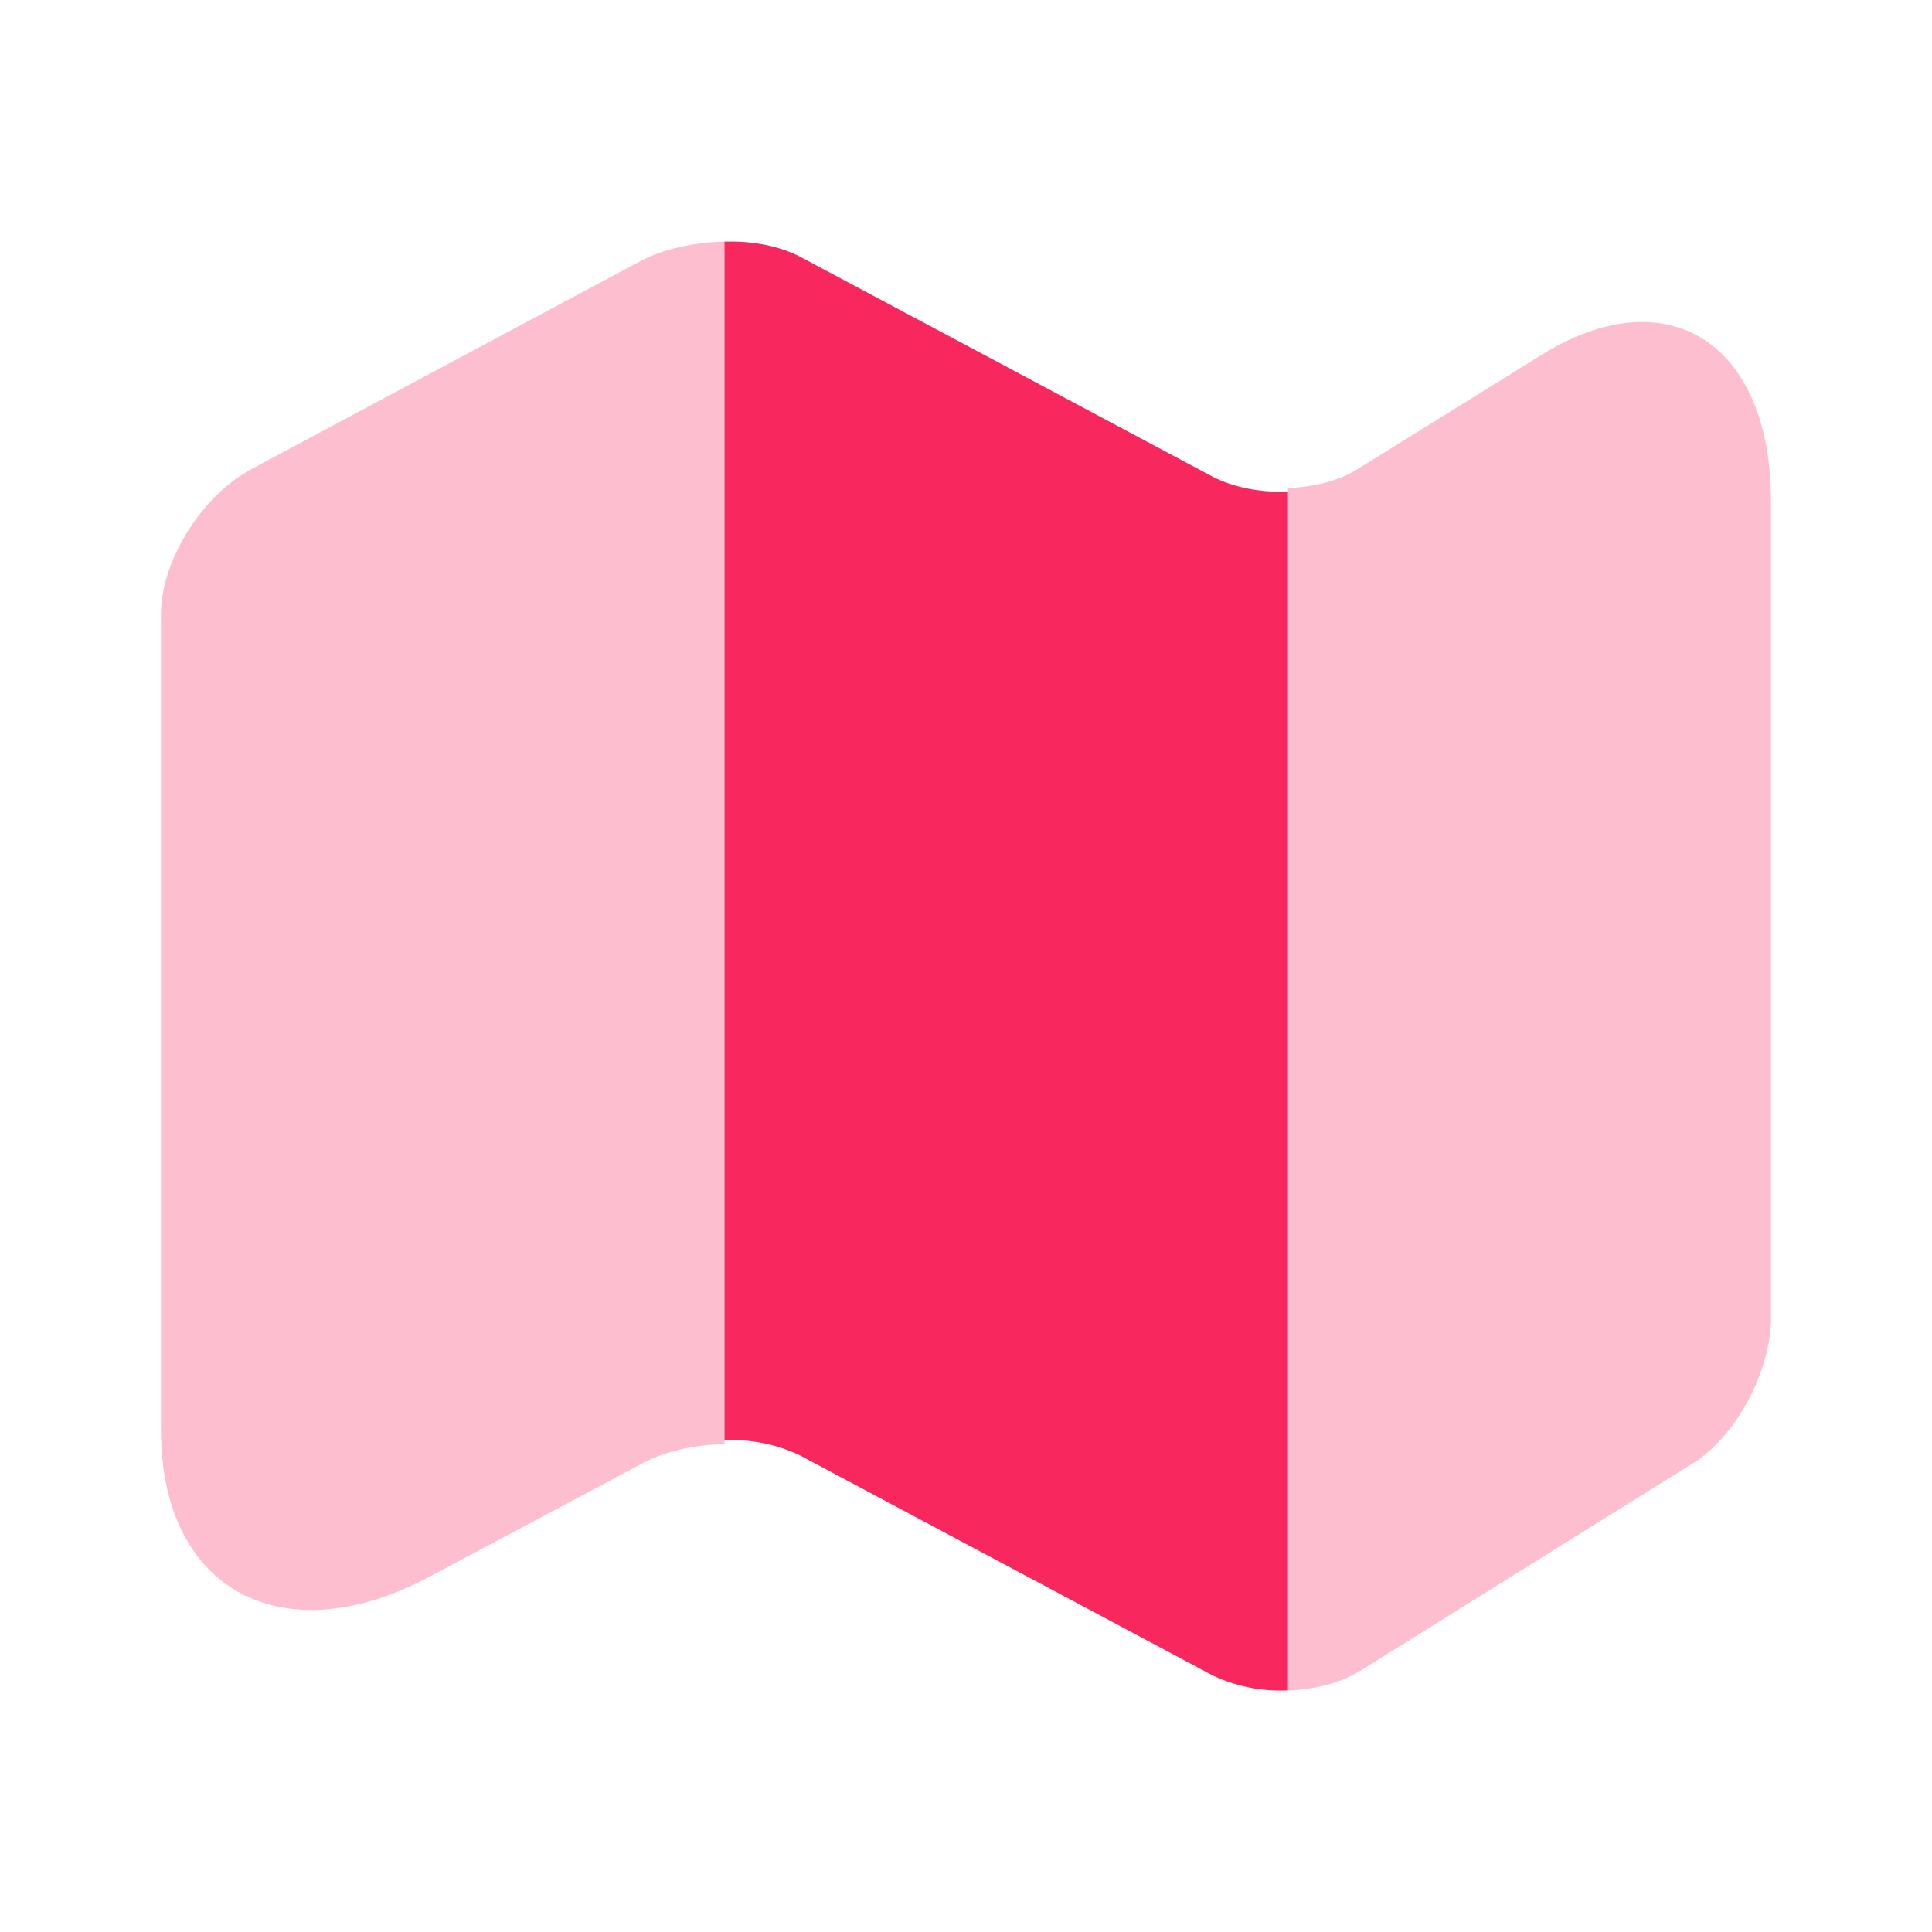 <svg xmlns="http://www.w3.org/2000/svg" width="24" height="24" fill="none"><path fill="#F8275E" d="M16 6.108v14.89a1.954 1.954 0 0 1-.937-.186l-5.126-2.733A1.954 1.954 0 0 0 9 17.892V3.002c.342-.011.674.051.937.186l5.126 2.733c.263.135.595.198.937.187Z"/><g fill="#F8275E" opacity=".3"><path d="M9 17.938V3c-.38.01-.76.094-1.038.24L3.128 5.825C2.502 6.158 2 6.972 2 7.628v10.143c0 1.98 1.507 2.793 3.338 1.814l2.624-1.397c.279-.157.658-.24 1.038-.25ZM22 16.372V6.229c0-1.98-1.292-2.793-2.861-1.814L16.89 5.812c-.24.157-.565.24-.89.25V21c.325-.01.65-.094.89-.24l4.143-2.585c.536-.334.967-1.146.967-1.803Z"/></g></svg>